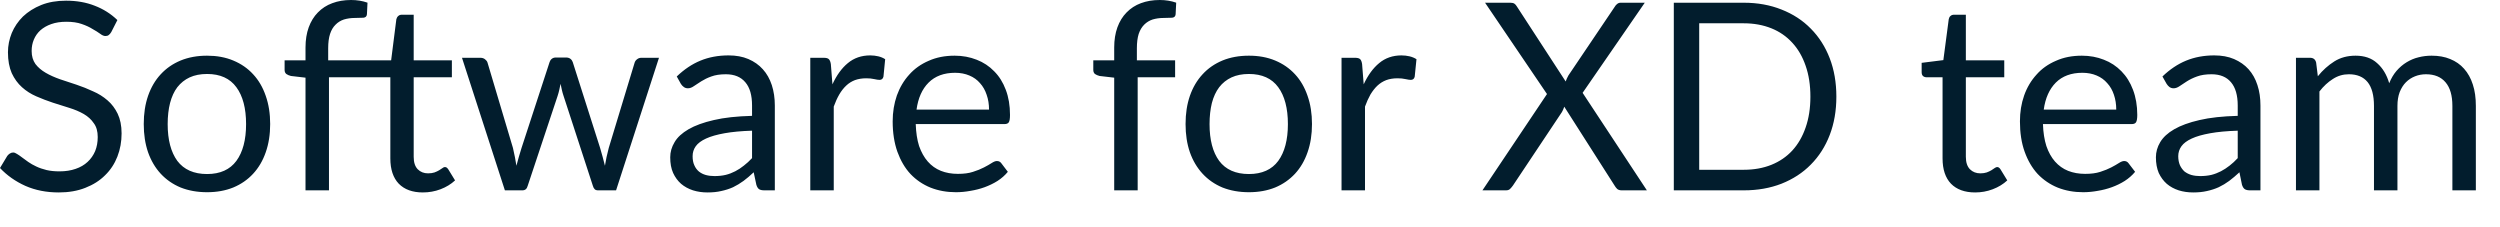 <?xml version="1.0" encoding="utf-8"?>
<svg xmlns="http://www.w3.org/2000/svg" fill="none" height="100%" overflow="visible" preserveAspectRatio="none" style="display: block;" viewBox="0 0 44 4" width="100%">
<path d="M1.958 0.565C1.944 0.588 1.929 0.606 1.912 0.618C1.897 0.629 1.877 0.634 1.854 0.634C1.828 0.634 1.797 0.621 1.762 0.594C1.727 0.568 1.682 0.54 1.628 0.51C1.576 0.477 1.513 0.448 1.437 0.422C1.364 0.396 1.274 0.383 1.168 0.383C1.068 0.383 0.98 0.396 0.902 0.424C0.827 0.45 0.764 0.487 0.712 0.532C0.66 0.579 0.622 0.634 0.596 0.696C0.57 0.757 0.557 0.824 0.557 0.897C0.557 0.989 0.58 1.065 0.624 1.127C0.67 1.187 0.73 1.238 0.804 1.281C0.879 1.325 0.964 1.362 1.057 1.395C1.153 1.425 1.249 1.457 1.347 1.491C1.448 1.525 1.544 1.563 1.637 1.607C1.733 1.648 1.817 1.701 1.891 1.765C1.967 1.83 2.026 1.909 2.071 2.002C2.116 2.096 2.14 2.211 2.14 2.348C2.14 2.492 2.116 2.628 2.066 2.756C2.017 2.882 1.945 2.992 1.849 3.085C1.755 3.179 1.64 3.252 1.501 3.306C1.365 3.36 1.209 3.387 1.035 3.387C0.819 3.387 0.624 3.349 0.448 3.272C0.274 3.194 0.124 3.089 0 2.957L0.128 2.744C0.14 2.728 0.155 2.714 0.172 2.703C0.191 2.69 0.211 2.684 0.233 2.684C0.252 2.684 0.274 2.693 0.3 2.71C0.326 2.725 0.354 2.745 0.387 2.77C0.419 2.795 0.456 2.821 0.497 2.85C0.539 2.879 0.585 2.906 0.638 2.93C0.691 2.956 0.753 2.976 0.82 2.993C0.888 3.009 0.964 3.016 1.048 3.016C1.154 3.016 1.248 3.001 1.331 2.972C1.414 2.944 1.484 2.903 1.541 2.85C1.599 2.797 1.644 2.732 1.675 2.659C1.705 2.585 1.72 2.503 1.72 2.412C1.72 2.313 1.698 2.231 1.651 2.169C1.607 2.103 1.548 2.05 1.475 2.007C1.4 1.964 1.315 1.928 1.221 1.899C1.126 1.868 1.029 1.837 0.93 1.807C0.832 1.774 0.735 1.738 0.64 1.696C0.545 1.655 0.46 1.601 0.387 1.535C0.313 1.469 0.253 1.386 0.207 1.288C0.163 1.188 0.14 1.065 0.14 0.92C0.14 0.803 0.163 0.69 0.207 0.581C0.253 0.472 0.319 0.375 0.405 0.29C0.493 0.207 0.599 0.139 0.726 0.088C0.853 0.037 0.999 0.012 1.163 0.012C1.347 0.012 1.515 0.041 1.665 0.1C1.817 0.158 1.951 0.242 2.066 0.353L1.958 0.565ZM3.645 0.98C3.815 0.98 3.969 1.008 4.105 1.065C4.242 1.122 4.359 1.202 4.455 1.307C4.552 1.411 4.626 1.538 4.677 1.687C4.729 1.835 4.755 1.999 4.755 2.183C4.755 2.367 4.729 2.532 4.677 2.68C4.626 2.827 4.552 2.953 4.455 3.058C4.359 3.162 4.242 3.243 4.105 3.3C3.969 3.355 3.815 3.383 3.645 3.383C3.473 3.383 3.318 3.355 3.179 3.3C3.042 3.243 2.926 3.162 2.829 3.058C2.732 2.953 2.658 2.827 2.606 2.68C2.555 2.532 2.53 2.367 2.53 2.183C2.53 1.999 2.555 1.835 2.606 1.687C2.658 1.538 2.732 1.411 2.829 1.307C2.926 1.202 3.042 1.122 3.179 1.065C3.318 1.008 3.473 0.98 3.645 0.98ZM3.645 3.063C3.875 3.063 4.047 2.985 4.16 2.832C4.274 2.677 4.331 2.461 4.331 2.184C4.331 1.906 4.274 1.689 4.16 1.535C4.047 1.38 3.875 1.302 3.645 1.302C3.528 1.302 3.425 1.322 3.338 1.362C3.252 1.402 3.18 1.46 3.121 1.535C3.064 1.61 3.022 1.703 2.993 1.813C2.965 1.923 2.951 2.047 2.951 2.184C2.951 2.461 3.008 2.677 3.121 2.832C3.237 2.985 3.411 3.063 3.645 3.063ZM7.281 1.36V2.76C7.281 2.859 7.305 2.931 7.352 2.979C7.4 3.027 7.46 3.051 7.534 3.051C7.578 3.051 7.617 3.045 7.647 3.035C7.679 3.023 7.707 3.01 7.73 2.996C7.753 2.982 7.772 2.97 7.788 2.958C7.803 2.946 7.817 2.94 7.829 2.94C7.843 2.94 7.854 2.944 7.861 2.949C7.87 2.956 7.88 2.966 7.889 2.979L8.009 3.175C7.938 3.241 7.853 3.293 7.753 3.331C7.653 3.369 7.55 3.387 7.442 3.387C7.259 3.387 7.118 3.335 7.018 3.233C6.92 3.13 6.87 2.982 6.87 2.788V1.36H5.79V3.35H5.377V1.367L5.12 1.337C5.087 1.329 5.061 1.317 5.039 1.302C5.019 1.285 5.009 1.262 5.009 1.231V1.062H5.377V0.836C5.377 0.703 5.396 0.585 5.433 0.482C5.471 0.378 5.525 0.29 5.594 0.22C5.665 0.147 5.749 0.092 5.848 0.056C5.946 0.019 6.056 0 6.179 0C6.284 0 6.38 0.016 6.468 0.047L6.458 0.251C6.455 0.288 6.434 0.308 6.396 0.312C6.359 0.314 6.309 0.316 6.246 0.316C6.175 0.316 6.111 0.326 6.053 0.343C5.996 0.362 5.947 0.392 5.906 0.434C5.864 0.475 5.831 0.529 5.809 0.597C5.787 0.664 5.776 0.748 5.776 0.848V1.062H6.884L6.976 0.337C6.983 0.314 6.993 0.295 7.009 0.282C7.026 0.266 7.047 0.259 7.073 0.259H7.281V1.062H7.953V1.36H7.281ZM11.598 1.017L10.843 3.35H10.518C10.478 3.35 10.45 3.324 10.435 3.272L9.919 1.689C9.907 1.654 9.897 1.619 9.889 1.583C9.881 1.546 9.873 1.51 9.866 1.475C9.859 1.51 9.85 1.546 9.843 1.583C9.835 1.619 9.825 1.655 9.813 1.691L9.287 3.272C9.273 3.324 9.243 3.35 9.195 3.35H8.886L8.131 1.017H8.454C8.486 1.017 8.512 1.025 8.535 1.042C8.557 1.059 8.573 1.078 8.58 1.101L9.028 2.604C9.054 2.715 9.074 2.819 9.089 2.917C9.103 2.866 9.117 2.815 9.131 2.763C9.146 2.711 9.163 2.658 9.179 2.604L9.673 1.092C9.68 1.07 9.693 1.05 9.712 1.035C9.731 1.02 9.755 1.012 9.783 1.012H9.963C9.993 1.012 10.019 1.02 10.039 1.035C10.059 1.05 10.072 1.07 10.08 1.092L10.562 2.604C10.579 2.658 10.594 2.711 10.607 2.763C10.621 2.815 10.634 2.866 10.647 2.917C10.655 2.866 10.664 2.816 10.675 2.765C10.687 2.713 10.7 2.659 10.714 2.604L11.17 1.101C11.178 1.077 11.193 1.057 11.214 1.042C11.235 1.025 11.261 1.017 11.289 1.017H11.598ZM13.236 2.3C13.047 2.306 12.886 2.321 12.752 2.345C12.62 2.369 12.512 2.399 12.427 2.438C12.344 2.476 12.283 2.521 12.245 2.574C12.208 2.626 12.19 2.684 12.19 2.749C12.19 2.81 12.199 2.864 12.22 2.908C12.239 2.953 12.266 2.989 12.301 3.019C12.335 3.046 12.376 3.067 12.422 3.08C12.47 3.093 12.52 3.099 12.574 3.099C12.647 3.099 12.713 3.092 12.772 3.078C12.833 3.063 12.889 3.041 12.941 3.014C12.995 2.986 13.045 2.953 13.092 2.915C13.142 2.877 13.189 2.833 13.236 2.783V2.3ZM11.911 1.346C12.04 1.222 12.179 1.128 12.328 1.067C12.476 1.006 12.642 0.975 12.823 0.975C12.954 0.975 13.07 0.996 13.171 1.039C13.273 1.083 13.357 1.142 13.426 1.219C13.496 1.296 13.548 1.389 13.584 1.498C13.619 1.607 13.637 1.727 13.637 1.857V3.35H13.454C13.414 3.35 13.384 3.344 13.362 3.331C13.341 3.318 13.324 3.291 13.312 3.253L13.265 3.032C13.204 3.09 13.145 3.14 13.086 3.184C13.027 3.227 12.966 3.264 12.902 3.295C12.838 3.324 12.768 3.346 12.694 3.362C12.622 3.379 12.542 3.387 12.452 3.387C12.362 3.387 12.277 3.375 12.197 3.35C12.117 3.324 12.047 3.286 11.987 3.235C11.929 3.184 11.882 3.12 11.847 3.044C11.812 2.966 11.796 2.874 11.796 2.768C11.796 2.676 11.821 2.587 11.872 2.503C11.922 2.416 12.005 2.341 12.118 2.275C12.232 2.209 12.38 2.155 12.563 2.113C12.745 2.07 12.97 2.046 13.236 2.039V1.857C13.236 1.676 13.197 1.54 13.118 1.448C13.039 1.354 12.925 1.307 12.775 1.307C12.674 1.307 12.588 1.32 12.519 1.346C12.451 1.37 12.393 1.399 12.342 1.431C12.292 1.462 12.249 1.49 12.212 1.516C12.177 1.541 12.142 1.554 12.106 1.554C12.079 1.554 12.055 1.546 12.036 1.532C12.015 1.517 11.998 1.499 11.984 1.477L11.911 1.346ZM14.651 1.484C14.724 1.325 14.814 1.2 14.922 1.111C15.03 1.021 15.161 0.975 15.317 0.975C15.365 0.975 15.413 0.981 15.457 0.991C15.503 1.002 15.544 1.019 15.579 1.042L15.549 1.348C15.54 1.386 15.517 1.406 15.48 1.406C15.458 1.406 15.427 1.401 15.386 1.392C15.344 1.382 15.297 1.378 15.245 1.378C15.171 1.378 15.106 1.389 15.047 1.41C14.99 1.432 14.938 1.464 14.893 1.507C14.848 1.549 14.807 1.601 14.771 1.663C14.735 1.725 14.703 1.796 14.674 1.876V3.35H14.261V1.017H14.496C14.541 1.017 14.572 1.025 14.588 1.042C14.605 1.059 14.617 1.088 14.623 1.129L14.651 1.484ZM17.407 1.929C17.407 1.834 17.393 1.747 17.365 1.668C17.339 1.589 17.3 1.52 17.248 1.463C17.198 1.405 17.136 1.36 17.061 1.329C16.988 1.298 16.904 1.281 16.81 1.281C16.614 1.281 16.458 1.339 16.343 1.454C16.229 1.568 16.159 1.726 16.131 1.929H17.407ZM17.738 3.024C17.688 3.085 17.628 3.138 17.557 3.184C17.486 3.229 17.41 3.265 17.329 3.295C17.249 3.324 17.166 3.345 17.08 3.359C16.994 3.375 16.909 3.383 16.824 3.383C16.663 3.383 16.514 3.356 16.377 3.302C16.242 3.247 16.124 3.167 16.025 3.063C15.926 2.957 15.85 2.825 15.794 2.671C15.739 2.516 15.711 2.337 15.711 2.136C15.711 1.973 15.736 1.822 15.785 1.68C15.836 1.539 15.908 1.417 16.002 1.314C16.095 1.209 16.21 1.128 16.345 1.07C16.481 1.009 16.632 0.98 16.802 0.98C16.941 0.98 17.07 1.004 17.189 1.051C17.308 1.097 17.411 1.165 17.497 1.254C17.585 1.342 17.653 1.45 17.702 1.581C17.751 1.71 17.776 1.857 17.776 2.023C17.776 2.088 17.769 2.13 17.755 2.152C17.741 2.174 17.715 2.184 17.677 2.184H16.117C16.122 2.332 16.141 2.46 16.176 2.57C16.214 2.678 16.265 2.77 16.329 2.843C16.393 2.916 16.47 2.971 16.56 3.007C16.648 3.042 16.748 3.06 16.858 3.06C16.962 3.06 17.05 3.049 17.123 3.025C17.199 3.001 17.264 2.975 17.317 2.947C17.371 2.919 17.416 2.894 17.451 2.871C17.488 2.847 17.519 2.834 17.545 2.834C17.579 2.834 17.605 2.847 17.624 2.874L17.738 3.024ZM19.61 3.35V1.367L19.352 1.337C19.32 1.329 19.293 1.317 19.271 1.302C19.252 1.285 19.242 1.262 19.242 1.231V1.062H19.61V0.836C19.61 0.703 19.629 0.585 19.666 0.482C19.704 0.378 19.758 0.29 19.827 0.22C19.898 0.147 19.982 0.092 20.08 0.056C20.179 0.019 20.289 0 20.412 0C20.516 0 20.612 0.016 20.701 0.047L20.691 0.251C20.688 0.288 20.667 0.308 20.629 0.312C20.592 0.314 20.542 0.316 20.479 0.316C20.408 0.316 20.344 0.326 20.286 0.343C20.229 0.362 20.18 0.392 20.138 0.434C20.097 0.475 20.064 0.529 20.041 0.597C20.02 0.664 20.009 0.748 20.009 0.848V1.062H20.682V1.36H20.023V3.35H19.61ZM21.981 0.98C22.152 0.98 22.305 1.008 22.442 1.065C22.579 1.122 22.695 1.202 22.792 1.307C22.889 1.411 22.962 1.538 23.013 1.687C23.065 1.835 23.091 1.999 23.091 2.183C23.091 2.367 23.065 2.532 23.013 2.68C22.962 2.827 22.889 2.953 22.792 3.058C22.695 3.162 22.579 3.243 22.442 3.3C22.305 3.355 22.152 3.383 21.981 3.383C21.809 3.383 21.654 3.355 21.515 3.3C21.379 3.243 21.262 3.162 21.166 3.058C21.069 2.953 20.994 2.827 20.942 2.68C20.891 2.532 20.866 2.367 20.866 2.183C20.866 1.999 20.891 1.835 20.942 1.687C20.994 1.538 21.069 1.411 21.166 1.307C21.262 1.202 21.379 1.122 21.515 1.065C21.654 1.008 21.809 0.98 21.981 0.98ZM21.981 3.063C22.211 3.063 22.384 2.985 22.497 2.832C22.61 2.677 22.667 2.461 22.667 2.184C22.667 1.906 22.61 1.689 22.497 1.535C22.384 1.38 22.211 1.302 21.981 1.302C21.864 1.302 21.762 1.322 21.675 1.362C21.589 1.402 21.516 1.46 21.458 1.535C21.401 1.61 21.358 1.703 21.329 1.813C21.302 1.923 21.288 2.047 21.288 2.184C21.288 2.461 21.344 2.677 21.458 2.832C21.573 2.985 21.747 3.063 21.981 3.063ZM24.001 1.484C24.075 1.325 24.165 1.2 24.273 1.111C24.38 1.021 24.512 0.975 24.666 0.975C24.716 0.975 24.763 0.981 24.807 0.991C24.854 1.002 24.894 1.019 24.93 1.042L24.899 1.348C24.891 1.386 24.867 1.406 24.83 1.406C24.809 1.406 24.777 1.401 24.736 1.392C24.694 1.382 24.648 1.378 24.596 1.378C24.521 1.378 24.455 1.389 24.398 1.41C24.341 1.432 24.289 1.464 24.243 1.507C24.198 1.549 24.158 1.601 24.12 1.663C24.085 1.725 24.053 1.796 24.024 1.876V3.35H23.611V1.017H23.847C23.892 1.017 23.922 1.025 23.939 1.042C23.956 1.059 23.967 1.088 23.973 1.129L24.001 1.484ZM28.985 3.35H28.542C28.509 3.35 28.482 3.342 28.462 3.325C28.444 3.306 28.428 3.287 28.416 3.265L27.531 1.878C27.519 1.915 27.505 1.946 27.49 1.972L26.628 3.265C26.613 3.287 26.596 3.306 26.577 3.325C26.561 3.342 26.536 3.35 26.506 3.35H26.091L27.227 1.655L26.137 0.048H26.582C26.615 0.048 26.638 0.054 26.654 0.065C26.669 0.075 26.683 0.091 26.695 0.111L27.556 1.434C27.567 1.401 27.583 1.366 27.604 1.328L28.419 0.12C28.431 0.099 28.445 0.082 28.462 0.07C28.479 0.056 28.498 0.048 28.522 0.048H28.948L27.854 1.634L28.985 3.35ZM32.32 1.701C32.32 1.948 32.281 2.173 32.203 2.376C32.125 2.579 32.014 2.752 31.871 2.896C31.729 3.041 31.556 3.153 31.355 3.233C31.155 3.311 30.934 3.35 30.691 3.35H29.459V0.048H30.691C30.934 0.048 31.155 0.088 31.355 0.168C31.556 0.247 31.729 0.359 31.871 0.505C32.014 0.649 32.125 0.823 32.203 1.025C32.281 1.228 32.32 1.453 32.32 1.701ZM31.863 1.701C31.863 1.498 31.835 1.316 31.779 1.157C31.724 0.997 31.646 0.862 31.544 0.752C31.443 0.641 31.32 0.556 31.176 0.498C31.031 0.44 30.87 0.41 30.691 0.41H29.906V2.988H30.691C30.87 2.988 31.031 2.959 31.176 2.901C31.32 2.843 31.443 2.759 31.544 2.65C31.646 2.539 31.724 2.404 31.779 2.244C31.835 2.085 31.863 1.903 31.863 1.701ZM34.763 3.387C34.579 3.387 34.437 3.335 34.337 3.233C34.239 3.13 34.189 2.982 34.189 2.788V1.36H33.908C33.884 1.36 33.863 1.353 33.846 1.339C33.829 1.324 33.821 1.301 33.821 1.27V1.106L34.203 1.058L34.298 0.337C34.303 0.314 34.312 0.295 34.328 0.282C34.345 0.266 34.366 0.259 34.392 0.259H34.599V1.062H35.275V1.36H34.599V2.76C34.599 2.859 34.624 2.931 34.671 2.979C34.719 3.027 34.78 3.051 34.855 3.051C34.898 3.051 34.935 3.045 34.966 3.035C34.998 3.023 35.026 3.01 35.049 2.996C35.072 2.982 35.091 2.97 35.106 2.958C35.123 2.946 35.138 2.94 35.15 2.94C35.172 2.94 35.191 2.953 35.208 2.979L35.328 3.175C35.257 3.241 35.172 3.293 35.072 3.331C34.972 3.369 34.869 3.387 34.763 3.387ZM37.246 1.929C37.246 1.834 37.232 1.747 37.205 1.668C37.179 1.589 37.14 1.52 37.087 1.463C37.037 1.405 36.975 1.36 36.901 1.329C36.828 1.298 36.744 1.281 36.65 1.281C36.454 1.281 36.297 1.339 36.182 1.454C36.069 1.568 35.998 1.726 35.97 1.929H37.246ZM37.578 3.024C37.527 3.085 37.467 3.138 37.396 3.184C37.325 3.229 37.25 3.265 37.168 3.295C37.088 3.324 37.005 3.345 36.92 3.359C36.833 3.375 36.748 3.383 36.664 3.383C36.502 3.383 36.353 3.356 36.216 3.302C36.081 3.247 35.964 3.167 35.864 3.063C35.766 2.957 35.689 2.825 35.634 2.671C35.578 2.516 35.551 2.337 35.551 2.136C35.551 1.973 35.575 1.822 35.625 1.68C35.675 1.539 35.748 1.417 35.842 1.314C35.934 1.209 36.049 1.128 36.185 1.07C36.32 1.009 36.471 0.98 36.641 0.98C36.78 0.98 36.91 1.004 37.028 1.051C37.148 1.097 37.25 1.165 37.337 1.254C37.424 1.342 37.492 1.45 37.541 1.581C37.59 1.71 37.616 1.857 37.616 2.023C37.616 2.088 37.608 2.13 37.594 2.152C37.58 2.174 37.554 2.184 37.516 2.184H35.956C35.961 2.332 35.981 2.46 36.016 2.57C36.053 2.678 36.104 2.77 36.168 2.843C36.233 2.916 36.309 2.971 36.399 3.007C36.488 3.042 36.588 3.06 36.698 3.06C36.802 3.06 36.889 3.049 36.964 3.025C37.039 3.001 37.103 2.975 37.157 2.947C37.21 2.919 37.255 2.894 37.29 2.871C37.327 2.847 37.359 2.834 37.385 2.834C37.418 2.834 37.444 2.847 37.463 2.874L37.578 3.024ZM39.384 2.3C39.194 2.306 39.033 2.321 38.9 2.345C38.767 2.369 38.659 2.399 38.575 2.438C38.492 2.476 38.431 2.521 38.393 2.574C38.356 2.626 38.337 2.684 38.337 2.749C38.337 2.81 38.348 2.864 38.367 2.908C38.388 2.953 38.415 2.989 38.448 3.019C38.484 3.046 38.525 3.067 38.57 3.08C38.618 3.093 38.669 3.099 38.723 3.099C38.794 3.099 38.86 3.092 38.921 3.078C38.98 3.063 39.036 3.041 39.089 3.014C39.142 2.986 39.193 2.953 39.241 2.915C39.29 2.877 39.338 2.833 39.384 2.783V2.3ZM38.059 1.346C38.188 1.222 38.327 1.128 38.476 1.067C38.625 1.006 38.79 0.975 38.971 0.975C39.102 0.975 39.218 0.996 39.319 1.039C39.42 1.083 39.506 1.142 39.575 1.219C39.644 1.296 39.696 1.389 39.731 1.498C39.767 1.607 39.784 1.727 39.784 1.857V3.35H39.603C39.563 3.35 39.532 3.344 39.511 3.331C39.489 3.318 39.472 3.291 39.459 3.253L39.414 3.032C39.352 3.09 39.292 3.14 39.234 3.184C39.176 3.227 39.114 3.264 39.049 3.295C38.985 3.324 38.916 3.346 38.843 3.362C38.77 3.379 38.689 3.387 38.601 3.387C38.51 3.387 38.425 3.375 38.345 3.35C38.265 3.324 38.195 3.286 38.135 3.235C38.077 3.184 38.03 3.12 37.994 3.044C37.961 2.966 37.944 2.874 37.944 2.768C37.944 2.676 37.969 2.587 38.019 2.503C38.071 2.416 38.152 2.341 38.266 2.275C38.38 2.209 38.528 2.155 38.711 2.113C38.894 2.07 39.118 2.046 39.384 2.039V1.857C39.384 1.676 39.344 1.54 39.266 1.448C39.188 1.354 39.073 1.307 38.923 1.307C38.821 1.307 38.737 1.32 38.667 1.346C38.6 1.37 38.54 1.399 38.49 1.431C38.441 1.462 38.398 1.49 38.361 1.516C38.325 1.541 38.29 1.554 38.255 1.554C38.227 1.554 38.204 1.546 38.183 1.532C38.164 1.517 38.147 1.499 38.133 1.477L38.059 1.346ZM40.409 3.35V1.017H40.656C40.715 1.017 40.75 1.045 40.764 1.101L40.794 1.342C40.88 1.235 40.977 1.149 41.084 1.081C41.192 1.013 41.316 0.98 41.458 0.98C41.614 0.98 41.741 1.023 41.837 1.111C41.936 1.198 42.007 1.316 42.05 1.465C42.083 1.382 42.127 1.308 42.179 1.247C42.233 1.185 42.292 1.135 42.358 1.095C42.425 1.055 42.494 1.025 42.568 1.008C42.643 0.989 42.719 0.98 42.796 0.98C42.919 0.98 43.028 0.999 43.123 1.039C43.22 1.078 43.302 1.135 43.368 1.21C43.435 1.285 43.487 1.378 43.522 1.488C43.558 1.597 43.575 1.723 43.575 1.864V3.35H43.162V1.864C43.162 1.681 43.122 1.543 43.042 1.449C42.963 1.355 42.848 1.307 42.697 1.307C42.629 1.307 42.565 1.319 42.504 1.343C42.444 1.367 42.391 1.401 42.344 1.448C42.299 1.493 42.262 1.552 42.234 1.622C42.208 1.691 42.195 1.772 42.195 1.864V3.35H41.782V1.864C41.782 1.676 41.744 1.537 41.67 1.445C41.595 1.353 41.485 1.307 41.34 1.307C41.238 1.307 41.145 1.334 41.059 1.39C40.973 1.444 40.894 1.517 40.822 1.61V3.35H40.409Z" fill="#021D2D" id="Vector"/>
</svg>